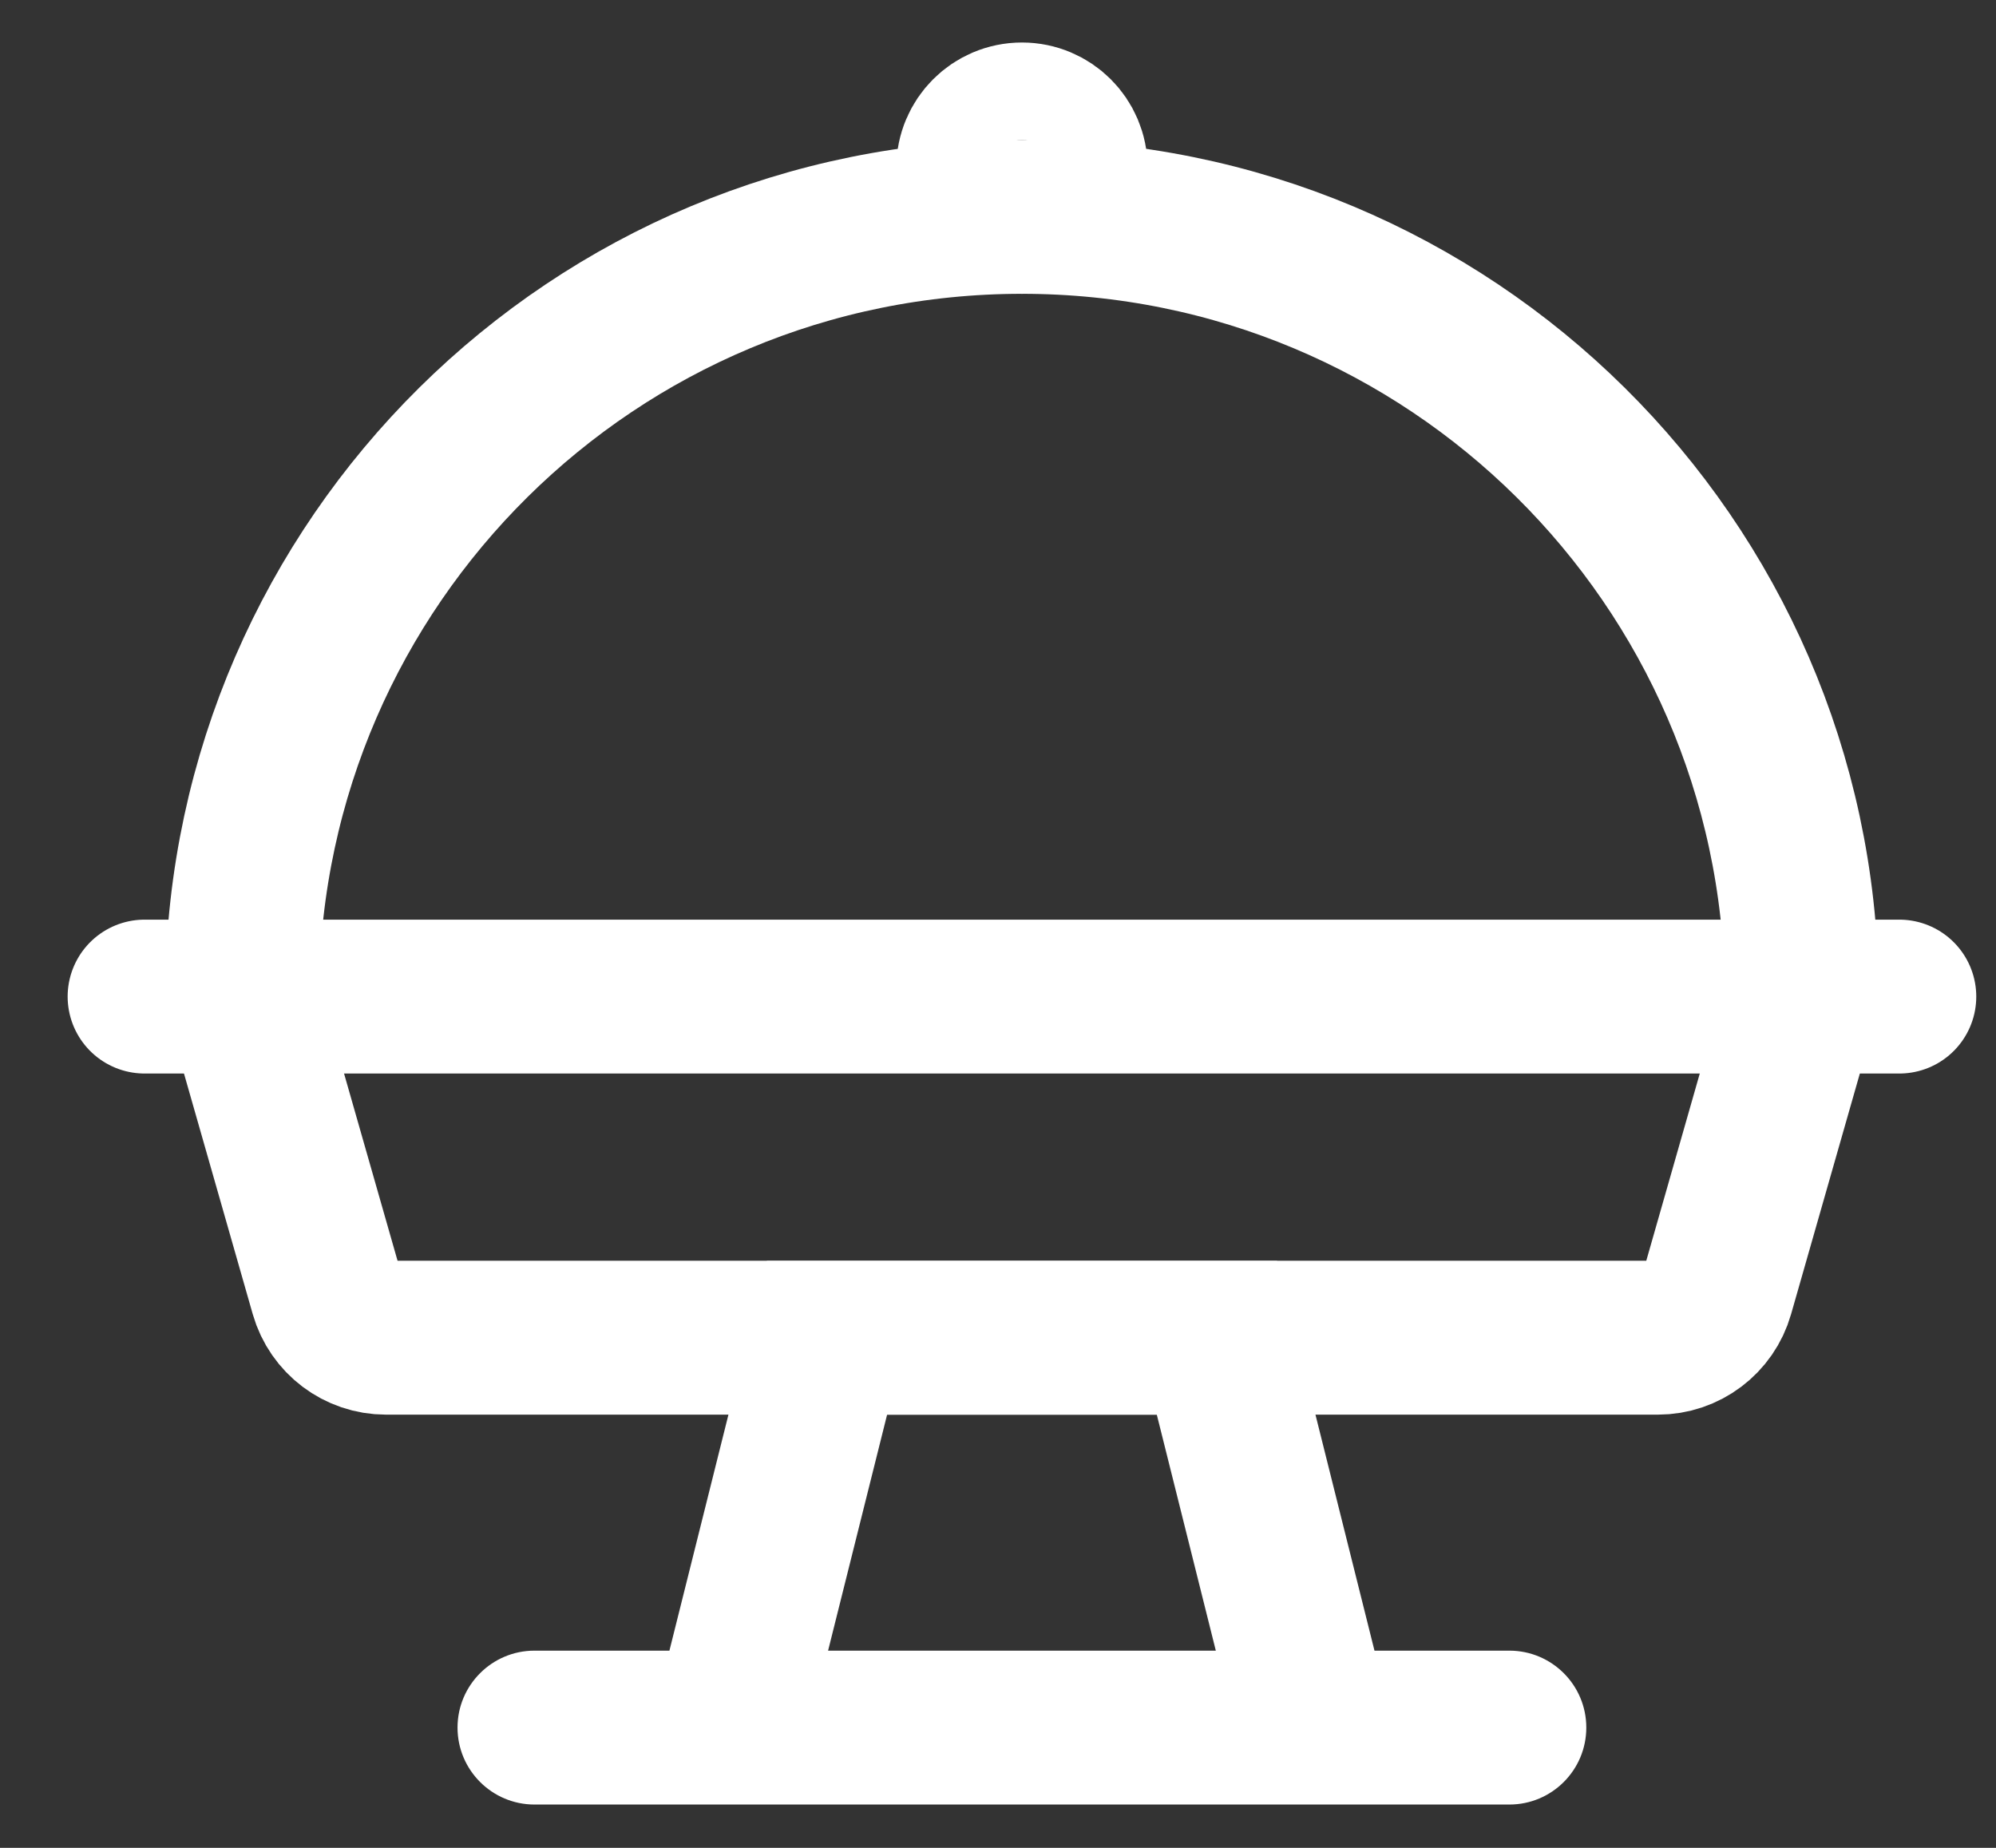 <svg width="27" height="25" viewBox="0 0 27 25" fill="none" xmlns="http://www.w3.org/2000/svg">
<rect x="0" y="0" width="27" height="25" fill="#333333" stroke="none"/>
<path d="M13.824 2.934C8.037 2.934 3.338 7.594 3.275 13.366C3.274 13.443 3.285 13.521 3.306 13.595L4.42 17.494C4.523 17.852 4.849 18.098 5.221 18.098H22.426C22.798 18.098 23.125 17.852 23.227 17.494L24.341 13.595C24.362 13.521 24.373 13.443 24.372 13.366C24.31 7.594 19.611 2.934 13.824 2.934Z" stroke="white" stroke-width="2.082"/>
<path d="M1.956 13.483H25.692" stroke="white" stroke-width="2.082" stroke-linecap="round"/>
<ellipse cx="13.824" cy="2.275" rx="0.659" ry="0.659" stroke="white" stroke-width="2.082"/>
<path d="M11.187 18.099V17.058H10.374L10.177 17.846L11.187 18.099ZM16.461 18.099L17.471 17.846L17.274 17.058H16.461V18.099ZM7.23 22.332C6.656 22.332 6.189 22.798 6.189 23.373C6.189 23.948 6.656 24.414 7.23 24.414V22.332ZM20.417 24.414C20.992 24.414 21.458 23.948 21.458 23.373C21.458 22.798 20.992 22.332 20.417 22.332V24.414ZM11.187 19.14H16.461V17.058H11.187V19.14ZM15.451 18.351L16.77 23.626L18.79 23.121L17.471 17.846L15.451 18.351ZM17.78 22.332H9.868V24.414H17.78V22.332ZM10.878 23.626L12.197 18.351L10.177 17.846L8.858 23.121L10.878 23.626ZM9.868 22.332H7.23V24.414H9.868V22.332ZM17.78 24.414H20.417V22.332H17.78V24.414Z" fill="white"/>
</svg>
